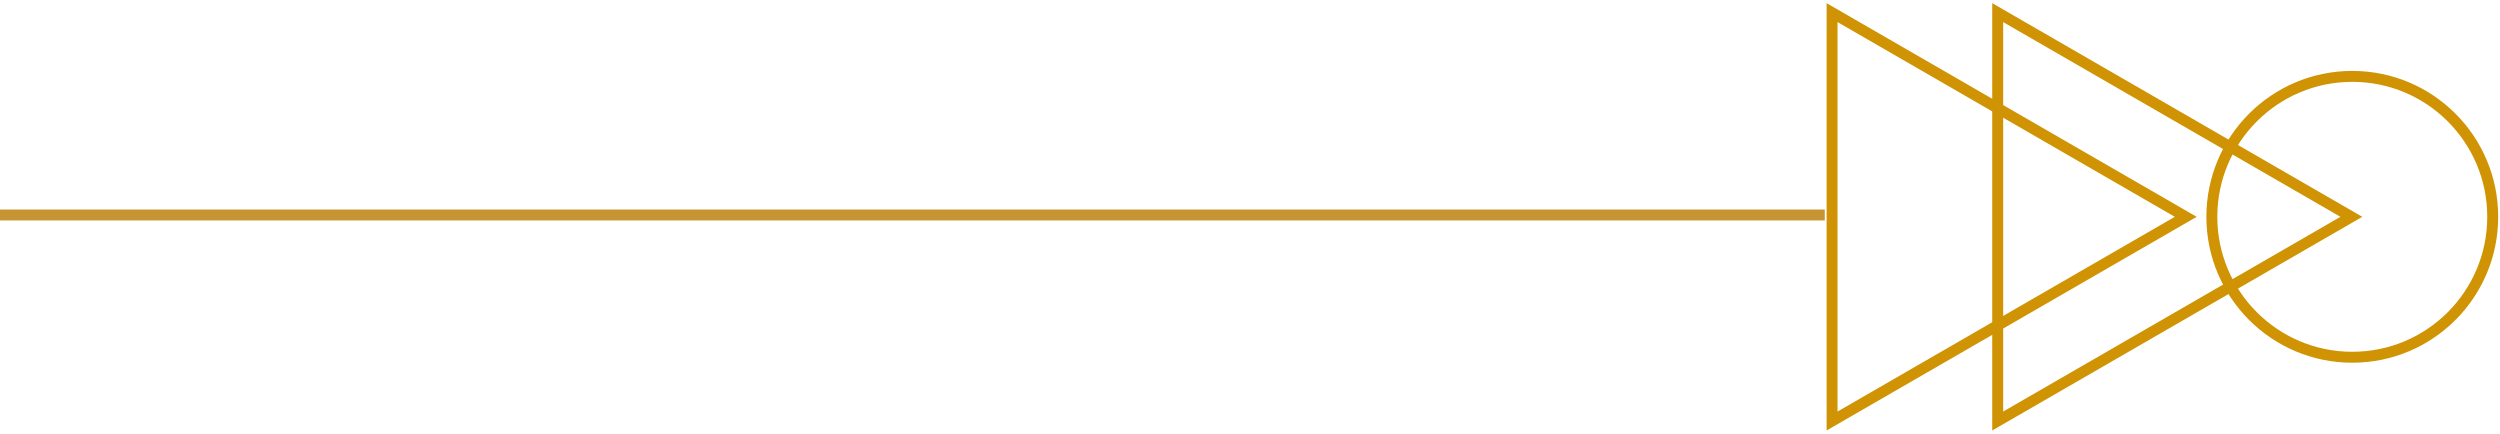 <svg xmlns="http://www.w3.org/2000/svg" xmlns:xlink="http://www.w3.org/1999/xlink" width="343.047" height="59.502" viewBox="0 0 343.047 59.502"><defs><clipPath id="a"><rect width="92.653" height="59.502" fill="none" stroke="#707070" stroke-width="1.5"/></clipPath></defs><g transform="translate(-1078.46 -3783.316)"><path d="M1572.229,1257.5H1321.836" transform="translate(-243.376 2555.316)" fill="none" stroke="#c79433" stroke-width="1.5"/><g transform="translate(1328.854 3783.316)"><g transform="translate(0 0)" clip-path="url(#a)"><path d="M91.653,29.751,43.122,57.77V1.732Z" transform="translate(-42.122 0)" fill="none" stroke="#cf9303" stroke-miterlimit="10" stroke-width="1.5"/><path d="M68.924,29.751,20.393,57.77V1.732Z" transform="translate(3.335 0)" fill="none" stroke="#cf9303" stroke-miterlimit="10" stroke-width="1.5"/><ellipse cx="19.27" cy="19.27" rx="19.27" ry="19.27" transform="translate(53.113 10.481)" fill="none" stroke="#cf9303" stroke-miterlimit="10" stroke-width="1.5"/></g></g></g></svg>